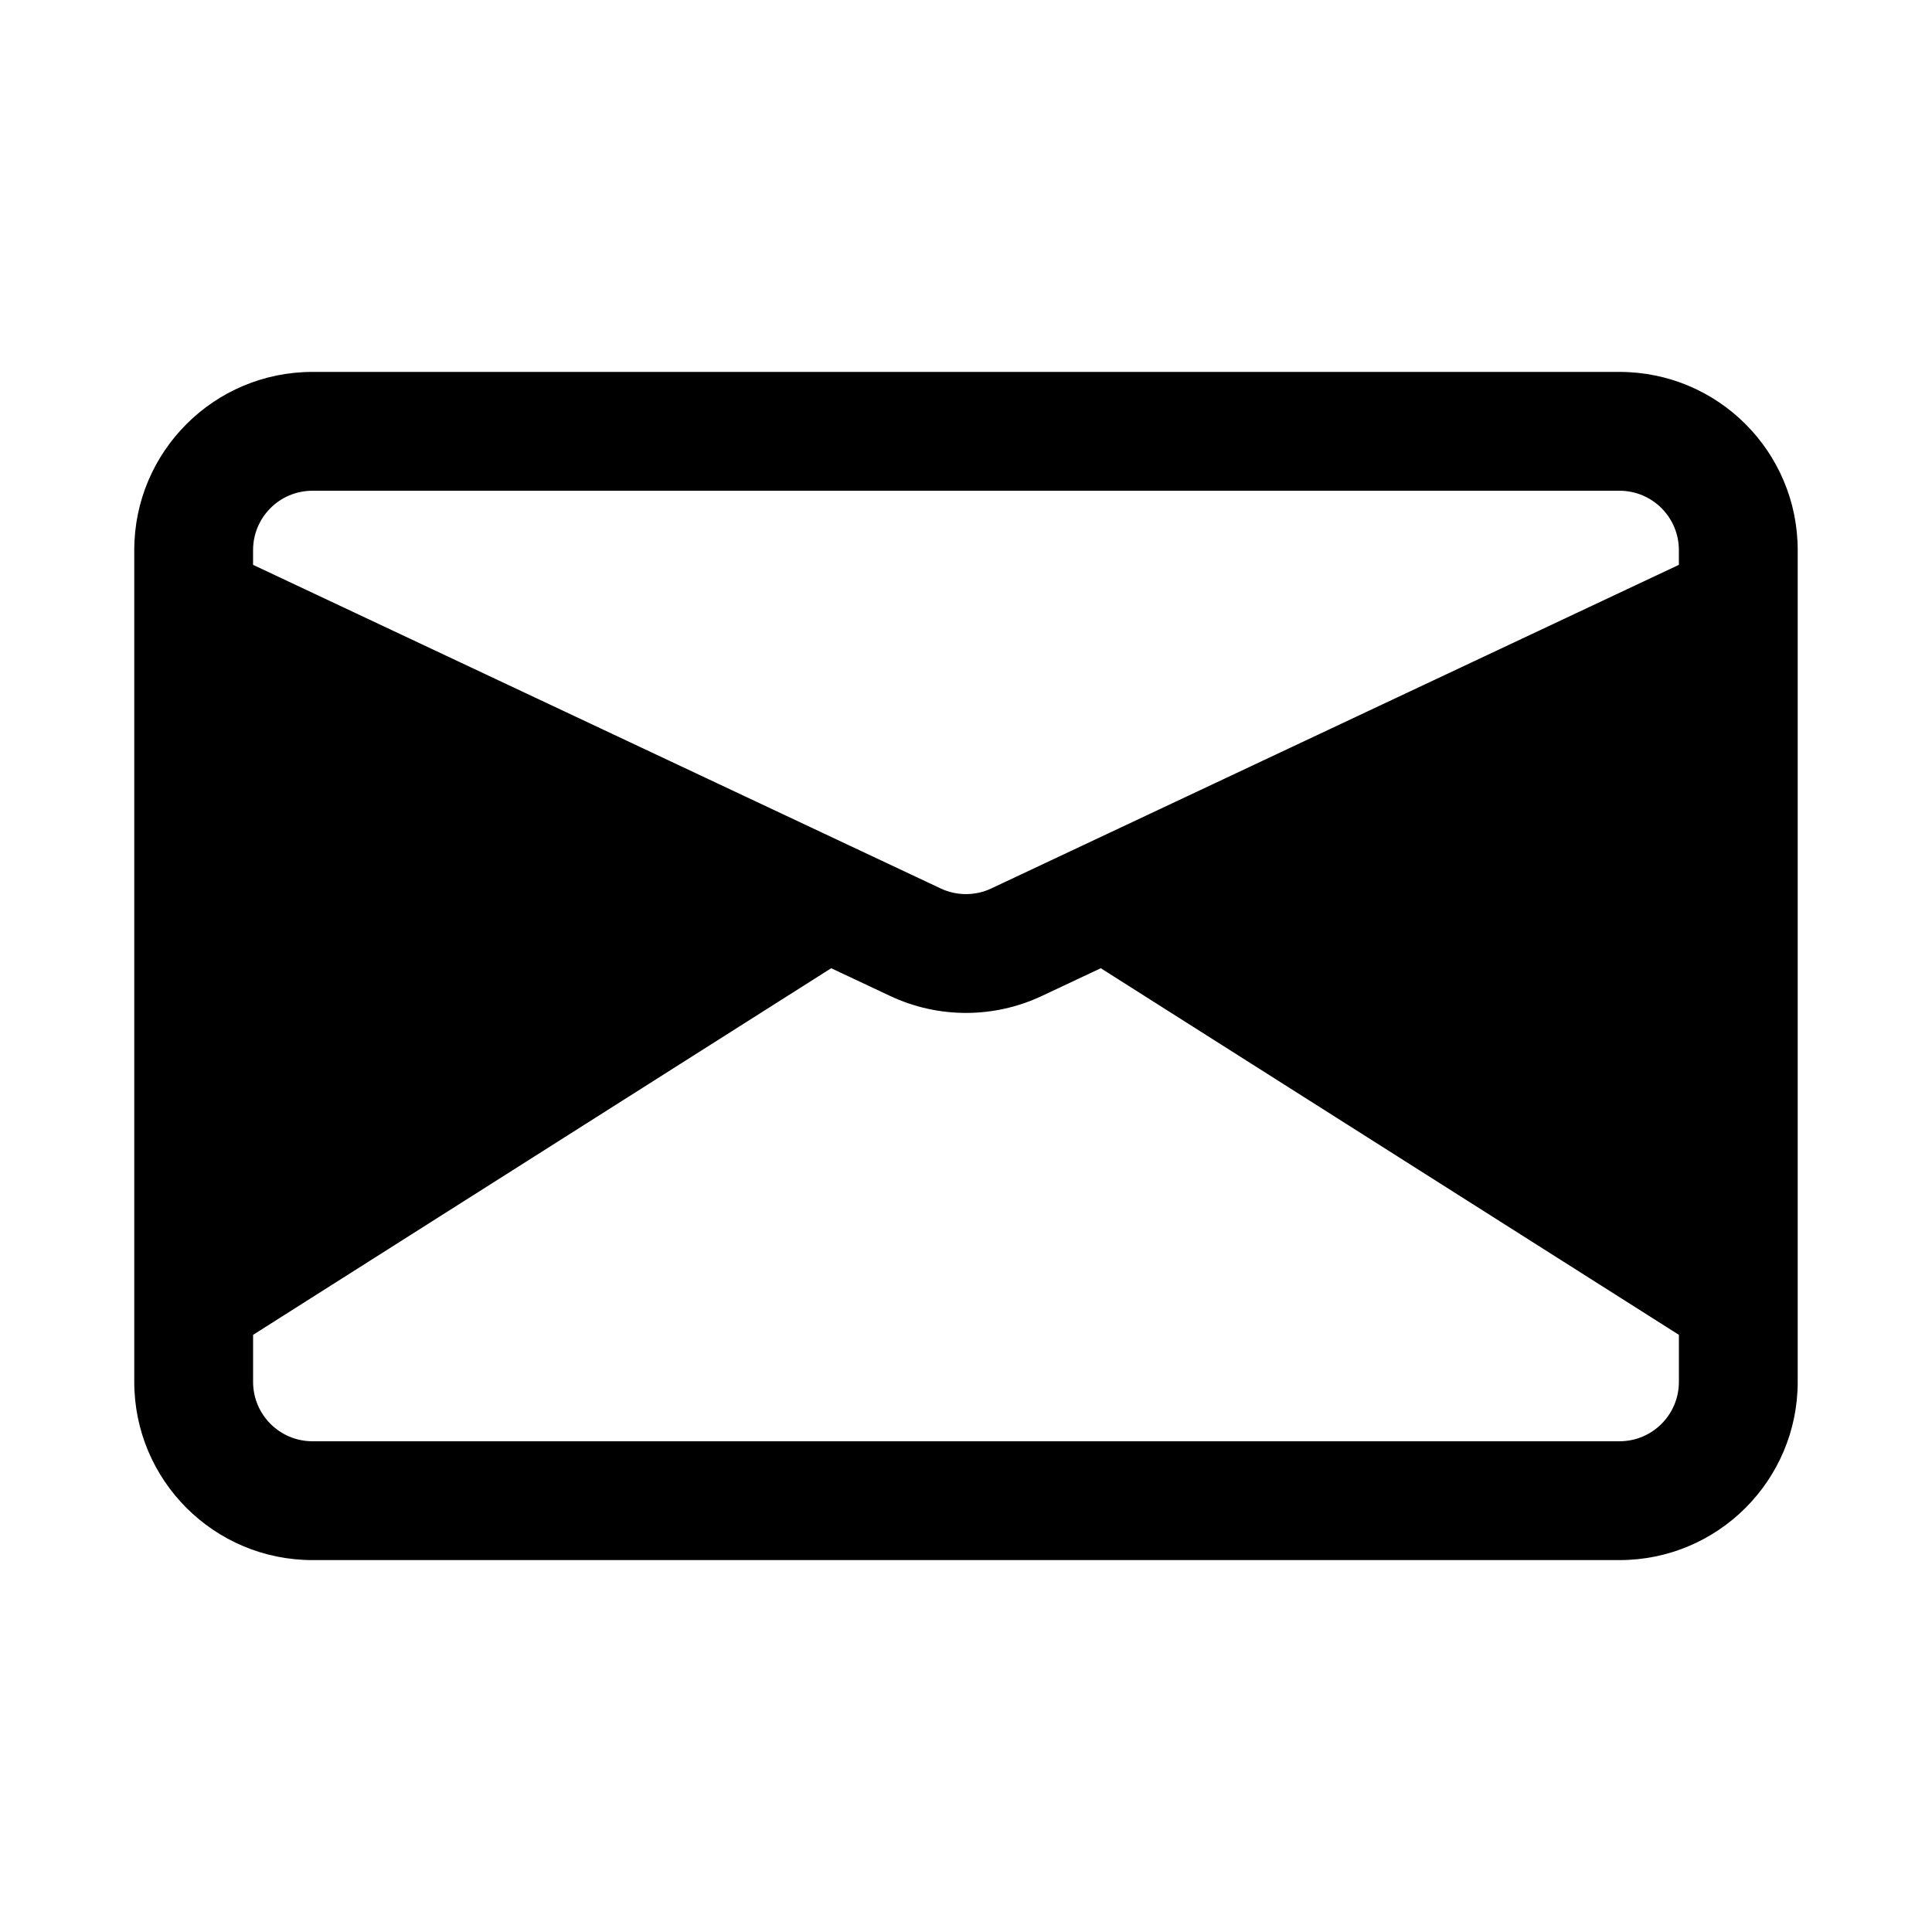 <?xml version="1.0" encoding="UTF-8"?>
<!-- Uploaded to: ICON Repo, www.iconrepo.com, Generator: ICON Repo Mixer Tools -->
<svg fill="#000000" width="800px" height="800px" version="1.1" viewBox="144 144 512 512" xmlns="http://www.w3.org/2000/svg">
 <path d="m620.41 289.79c0-26.086-21.145-47.23-47.23-47.23h-346.37c-26.086 0-47.23 21.145-47.23 47.23v220.42c0 26.086 21.145 47.23 47.23 47.23h346.37c26.086 0 47.23-21.145 47.23-47.23zm-184.69 110.8-15.609 7.344c-12.738 6-27.492 6-40.227 0l-15.613-7.344-153.2 97.156v12.461c0 8.699 7.047 15.742 15.742 15.742h346.37c8.699 0 15.742-7.043 15.742-15.742v-12.461zm153.2-106.9v-3.898c0-8.699-7.043-15.742-15.742-15.742h-346.37c-8.695 0-15.742 7.043-15.742 15.742v3.898l182.22 85.758c4.25 2 9.16 2 13.414 0z" fill-rule="evenodd"/>
</svg>